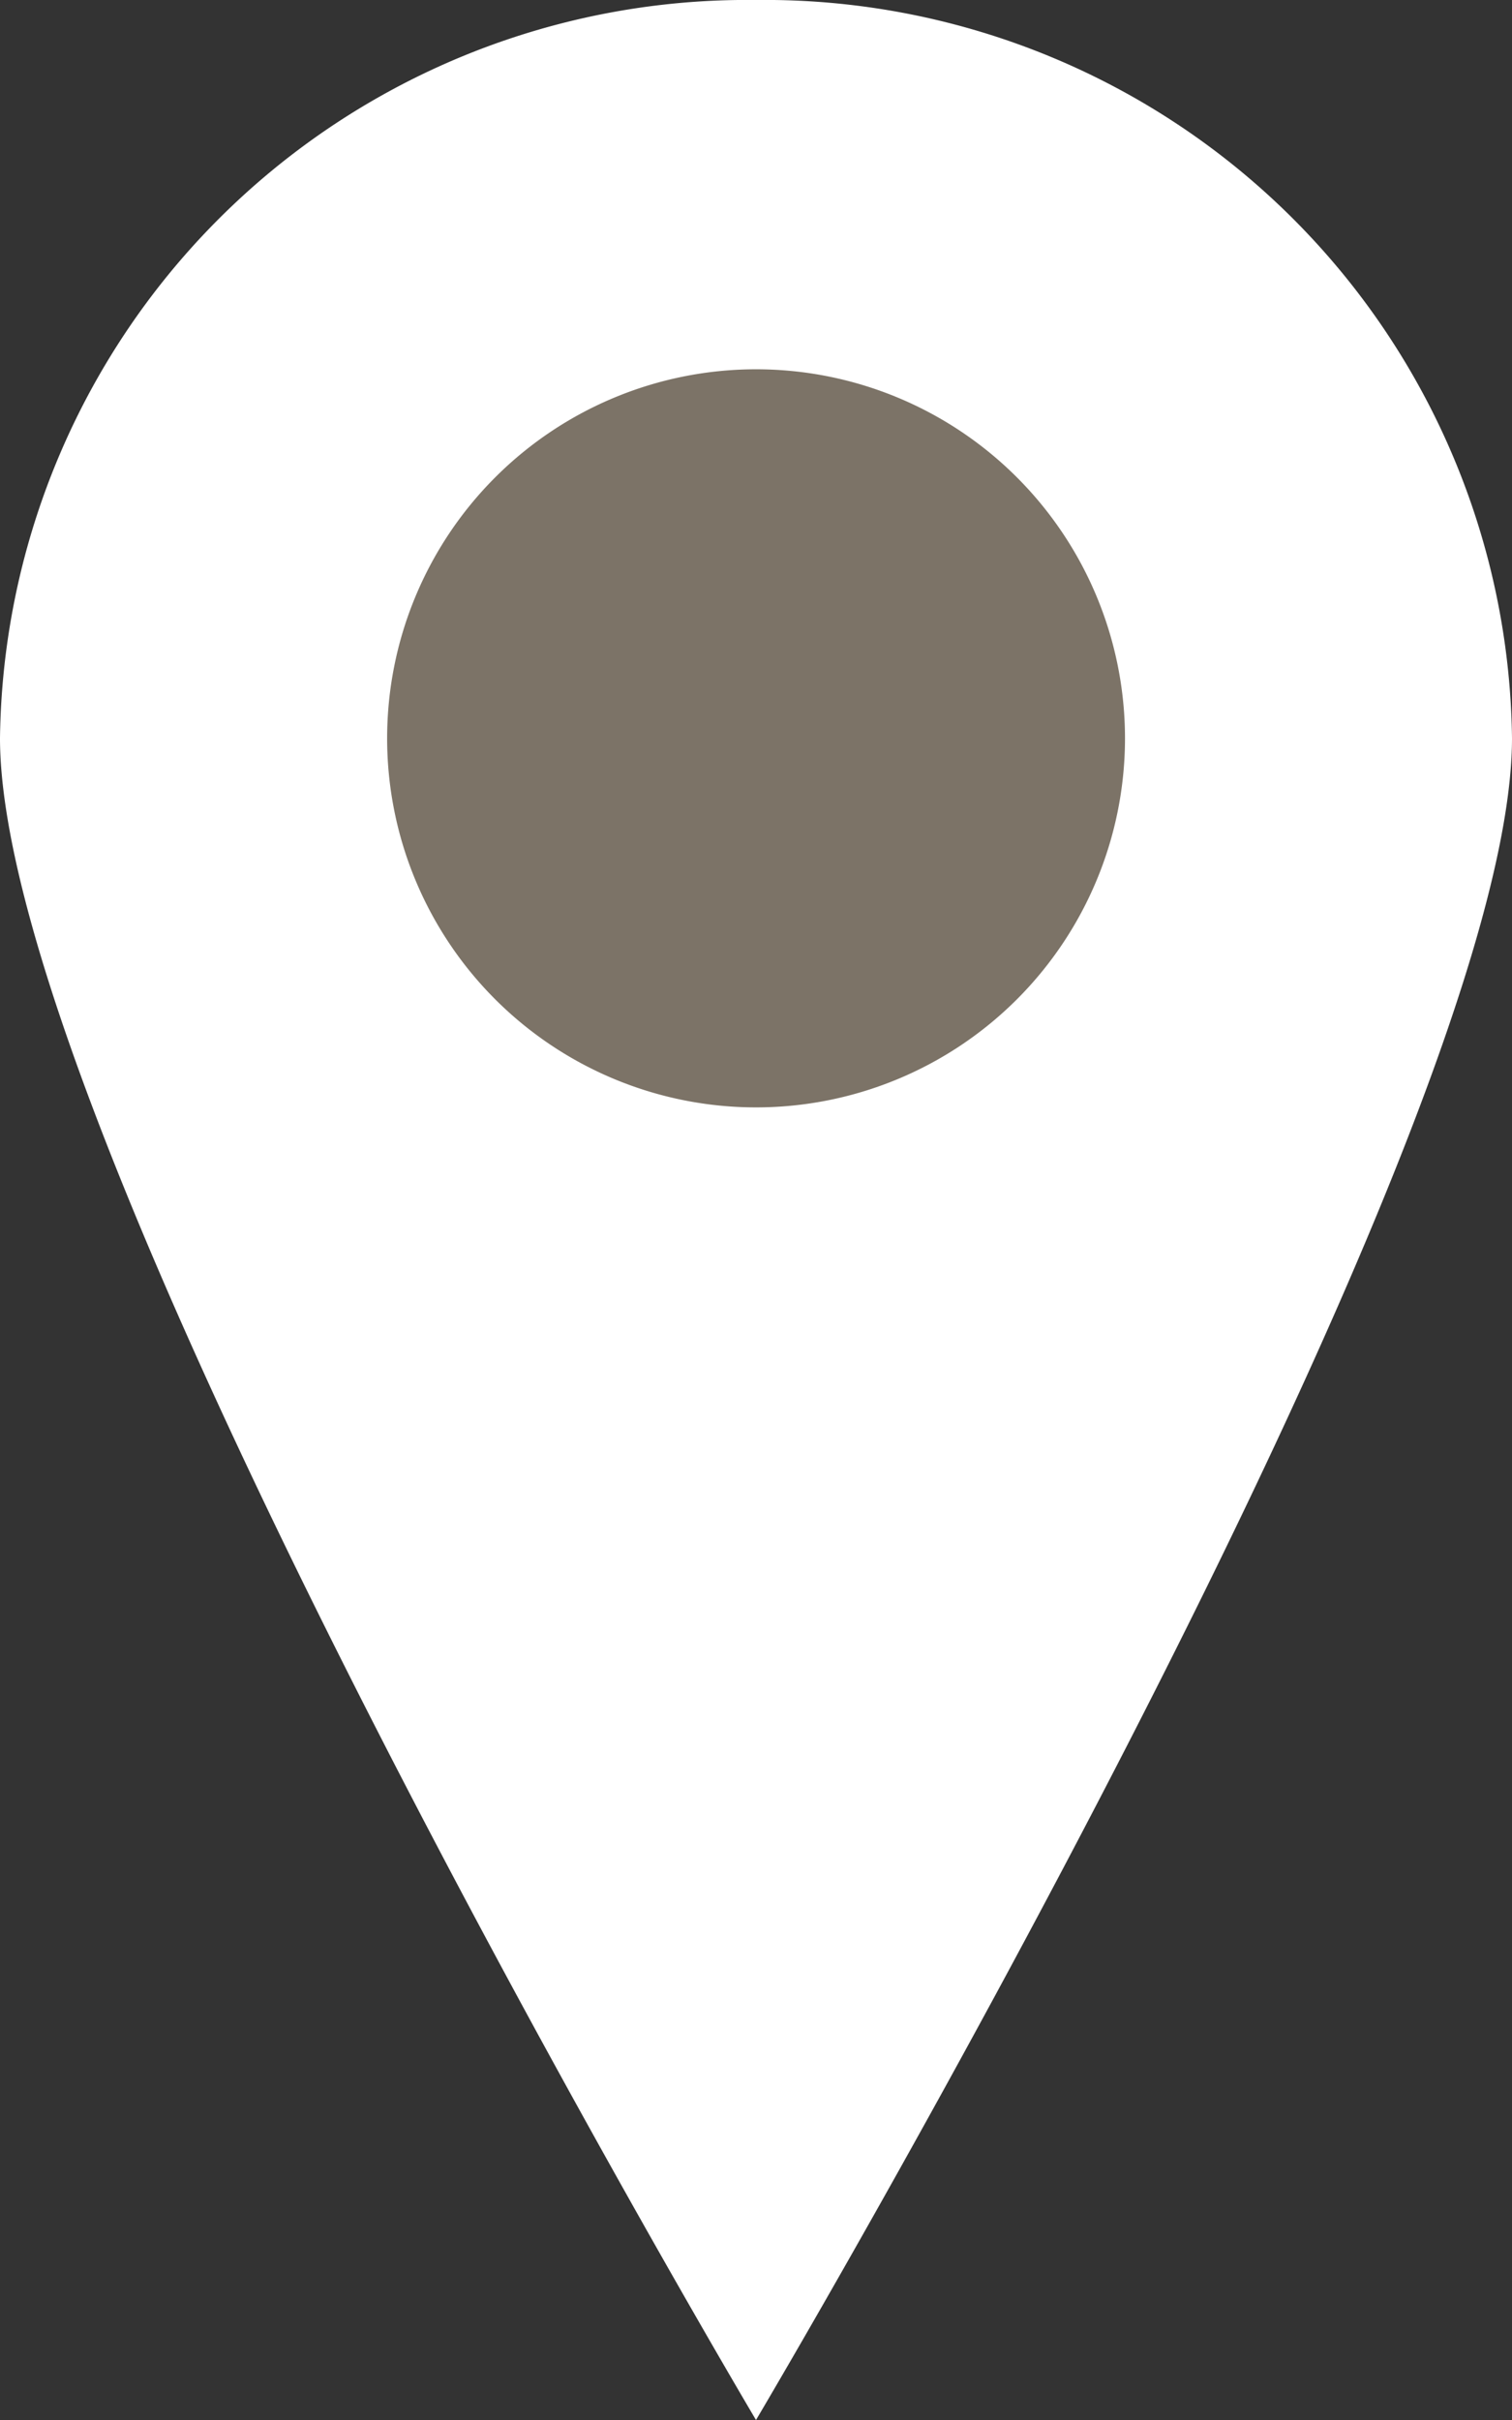 <svg id="グループ_649" data-name="グループ 649" xmlns="http://www.w3.org/2000/svg" width="25" height="40" viewBox="0 0 25 40">
  <rect x="0" y="0" width="25" height="40" fill="#333333" stroke="none"/>
  <path id="中マド_1" data-name="中マド 1" d="M25,12.2C25,18.943,12.5,40,12.5,40S0,18.943,0,12.2A12.354,12.354,0,0,1,12.5,0,12.355,12.355,0,0,1,25,12.2Z" transform="translate(0 0)" fill="#fff"/>
  <path id="パス_1184" data-name="パス 1184" d="M1096.931,350.092a6.1,6.1,0,1,1-6.1-6.1A6.1,6.1,0,0,1,1096.931,350.092Z" transform="translate(-1078.33 -337.888)" fill="#7c7367"/>
</svg>
